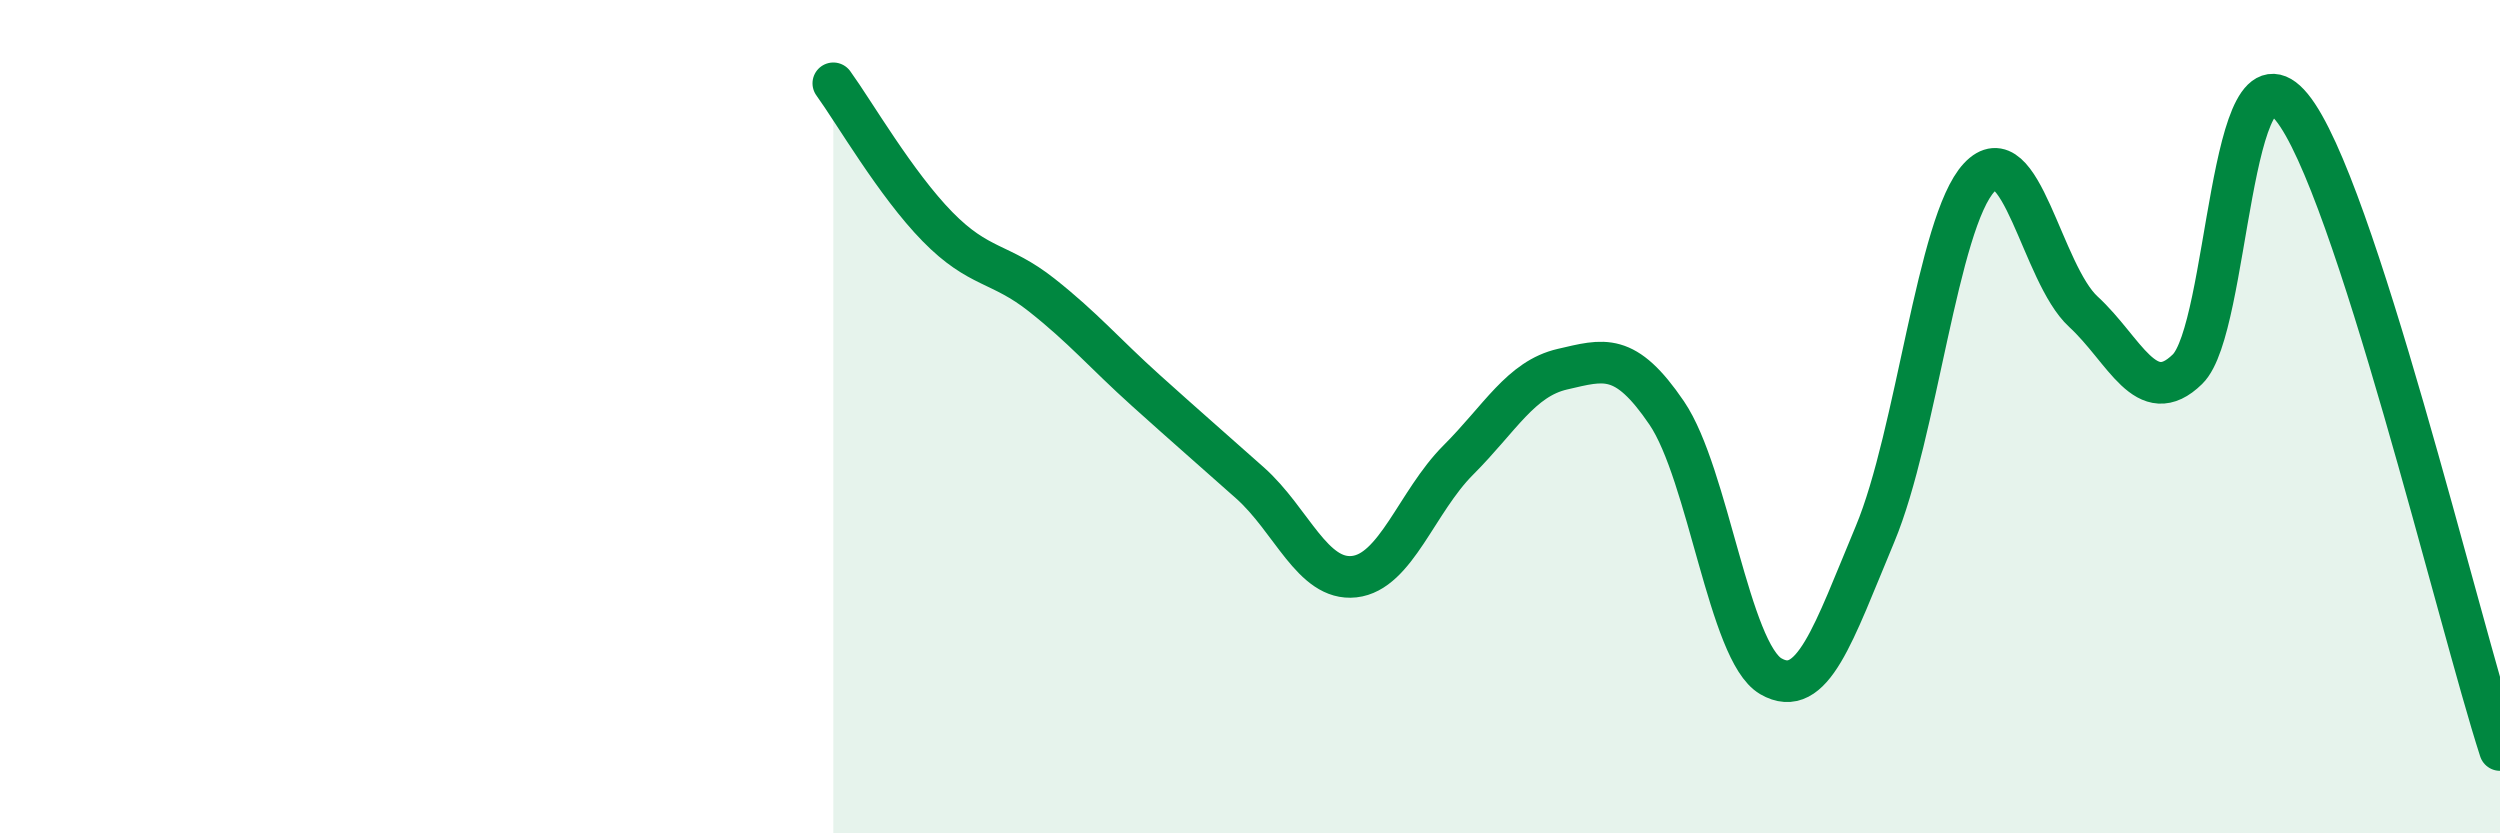 
    <svg width="60" height="20" viewBox="0 0 60 20" xmlns="http://www.w3.org/2000/svg">
      <path
        d="M 20,2 C 20.5,2.69 21.5,4.42 22.5,5.44 C 23.5,6.46 24,6.29 25,7.08 C 26,7.87 26.5,8.47 27.5,9.37 C 28.5,10.27 29,10.7 30,11.59 C 31,12.48 31.5,13.95 32.5,13.84 C 33.5,13.73 34,12.04 35,11.04 C 36,10.04 36.5,9.09 37.5,8.86 C 38.5,8.63 39,8.44 40,9.91 C 41,11.38 41.5,15.65 42.5,16.23 C 43.5,16.81 44,15.21 45,12.82 C 46,10.43 46.5,5.33 47.5,4.26 C 48.5,3.19 49,6.56 50,7.48 C 51,8.4 51.5,9.84 52.5,8.86 C 53.5,7.88 53.5,0.74 55,2.57 C 56.5,4.4 59,14.91 60,18L60 20L20 20Z"
        fill="#008740"
        opacity="0.1"
        stroke-linecap="round"
        stroke-linejoin="round"
      />
      <path
        d="M 20,2 C 20.5,2.69 21.5,4.42 22.5,5.44 C 23.5,6.46 24,6.29 25,7.08 C 26,7.87 26.5,8.47 27.5,9.37 C 28.5,10.27 29,10.7 30,11.59 C 31,12.48 31.5,13.95 32.5,13.84 C 33.5,13.73 34,12.04 35,11.04 C 36,10.04 36.5,9.09 37.5,8.86 C 38.5,8.63 39,8.44 40,9.91 C 41,11.38 41.5,15.65 42.5,16.23 C 43.5,16.81 44,15.21 45,12.82 C 46,10.43 46.5,5.33 47.5,4.26 C 48.5,3.19 49,6.56 50,7.48 C 51,8.4 51.5,9.84 52.5,8.86 C 53.5,7.88 53.5,0.74 55,2.57 C 56.5,4.4 59,14.91 60,18"
        stroke="#008740"
        stroke-width="1"
        fill="none"
        stroke-linecap="round"
        stroke-linejoin="round"
      />
    </svg>
  